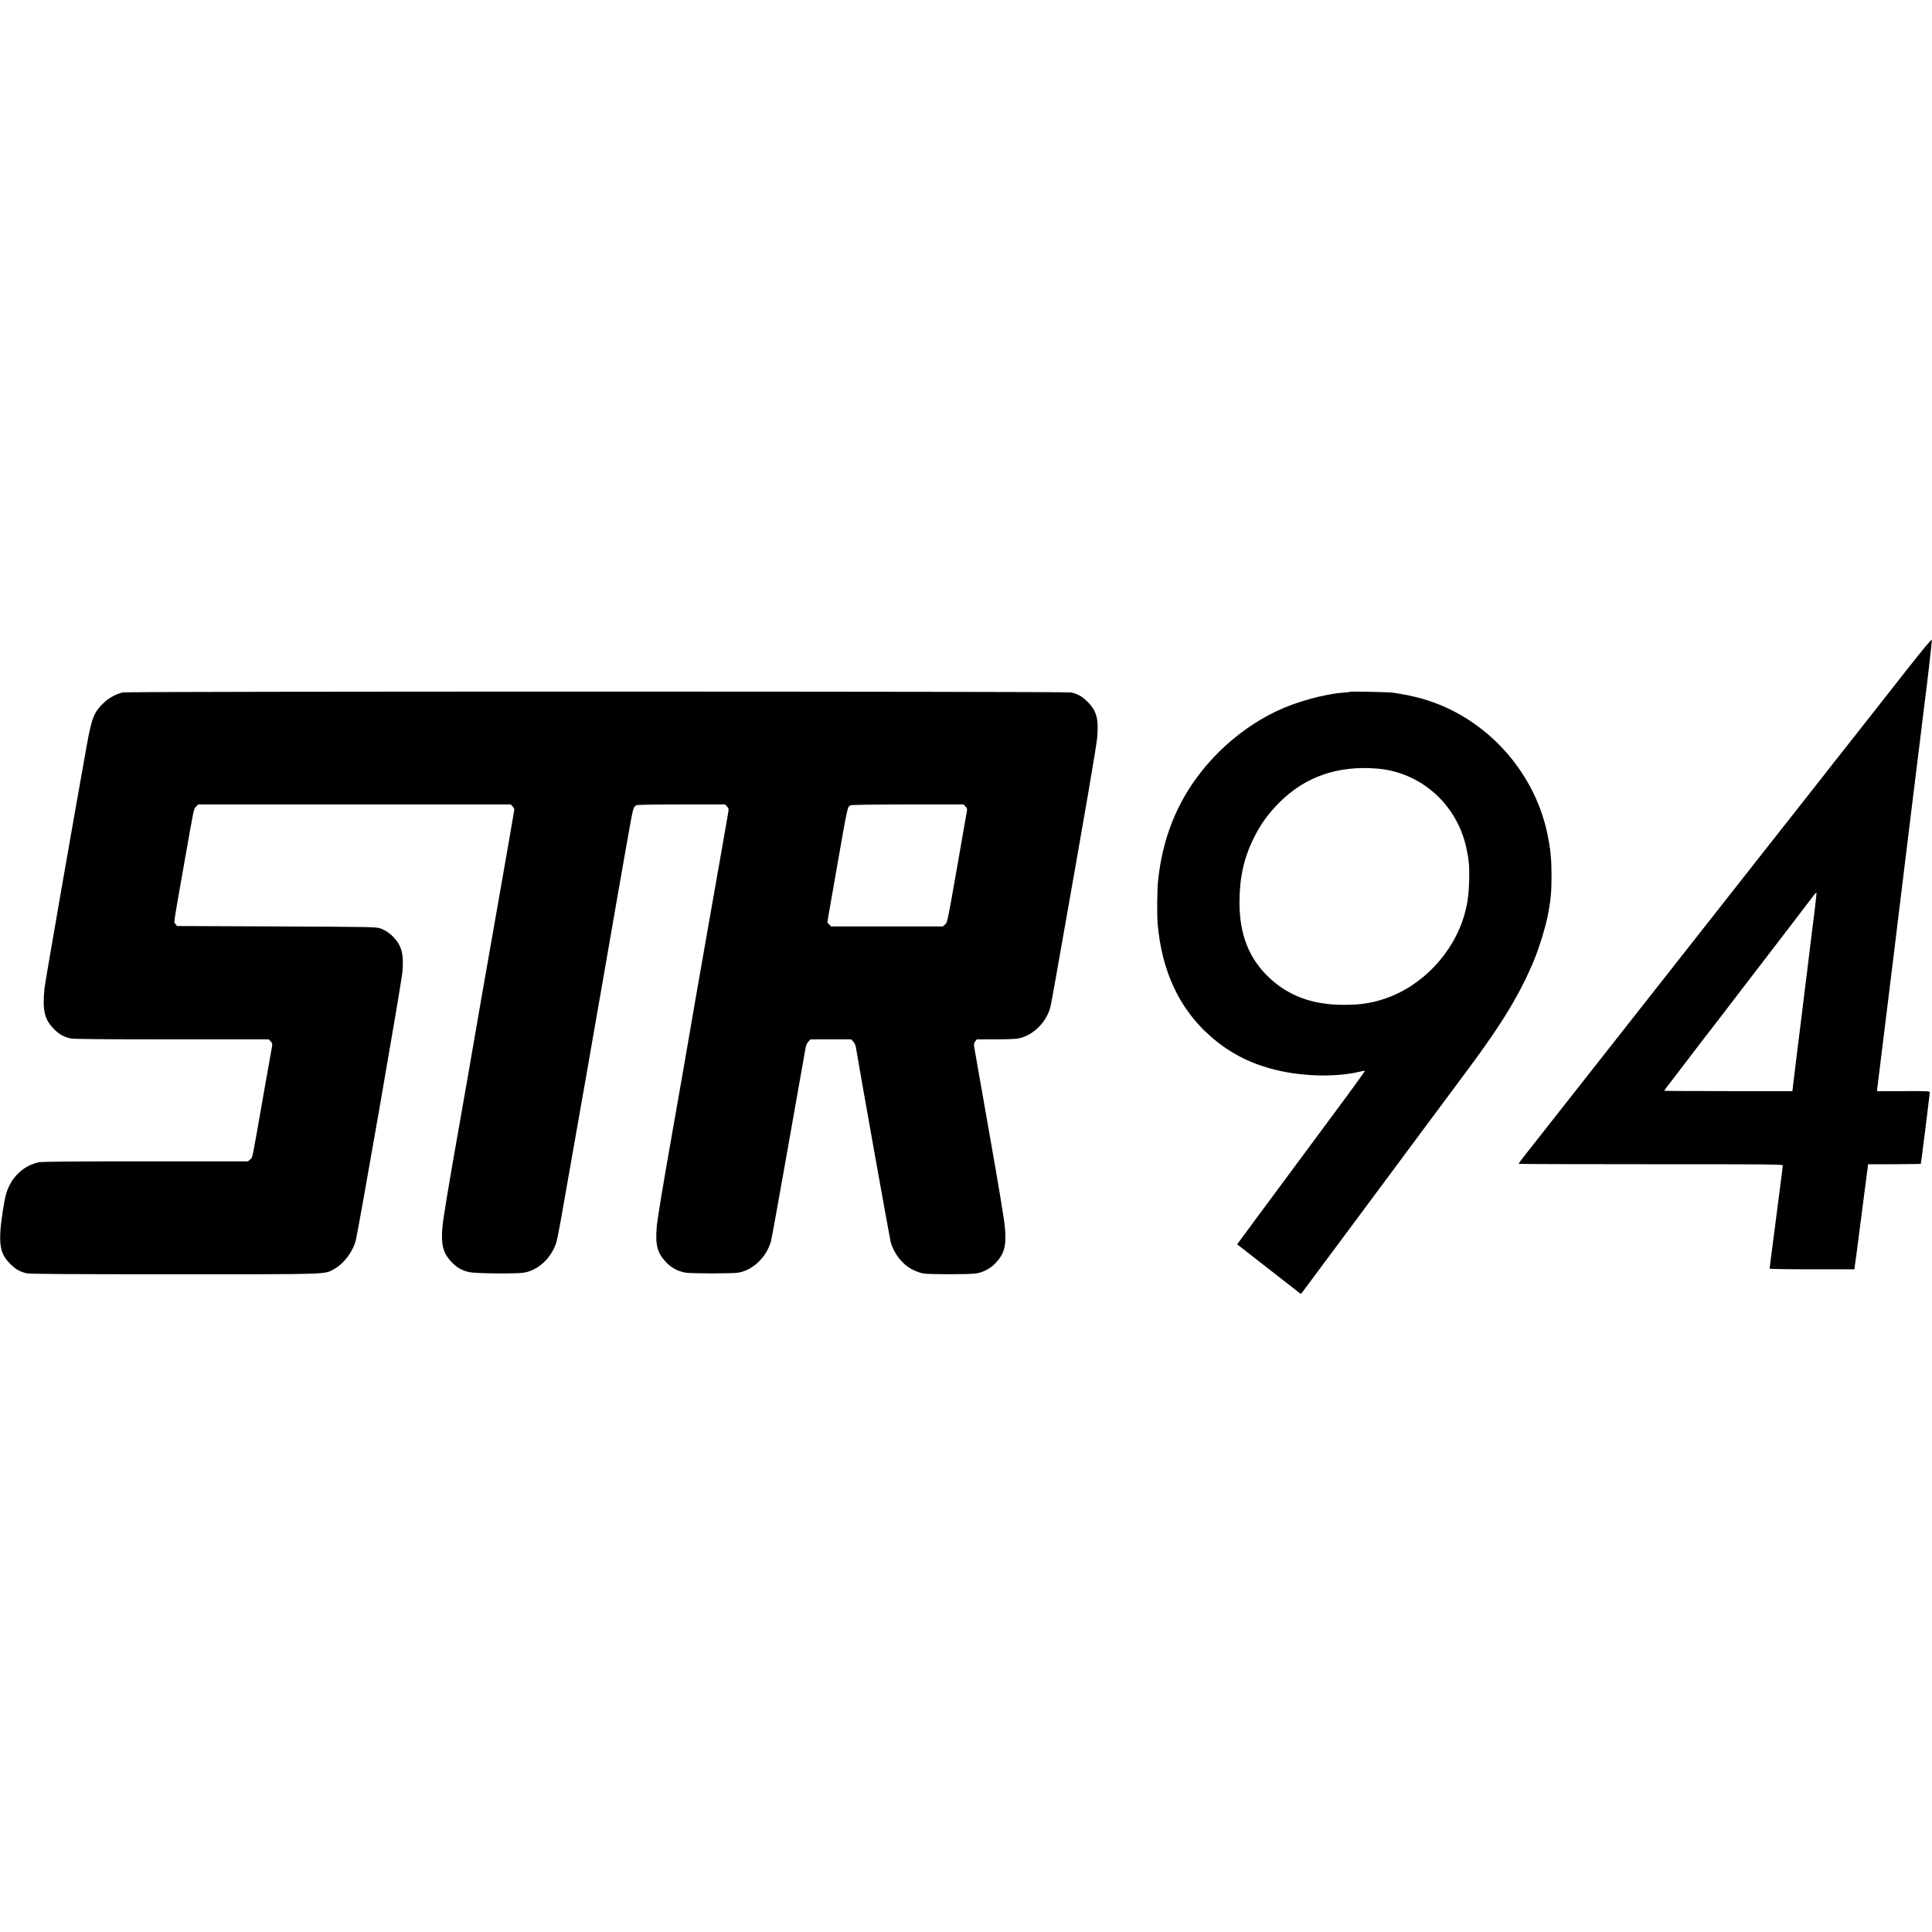 <?xml version="1.0" standalone="no"?>
<!DOCTYPE svg PUBLIC "-//W3C//DTD SVG 20010904//EN"
 "http://www.w3.org/TR/2001/REC-SVG-20010904/DTD/svg10.dtd">
<svg version="1.0" xmlns="http://www.w3.org/2000/svg"
 width="2344pt" height="2344pt" viewBox="0 0 2344 2344"
 preserveAspectRatio="xMidYMid meet">
<g transform="translate(0,2344) scale(0.1,-0.1)"
fill="#000000" stroke="none">
<path d="M23125 15302 c-170 -217 -390 -496 -488 -621 -98 -124 -215 -273
-260 -330 -45 -57 -116 -147 -157 -199 -41 -52 -86 -109 -100 -128 -14 -18
-88 -113 -166 -211 -77 -98 -317 -403 -534 -678 -216 -275 -565 -718 -774
-984 -210 -266 -417 -529 -461 -586 -44 -56 -92 -117 -107 -136 -37 -46 -1255
-1594 -1564 -1988 -51 -64 -90 -118 -89 -121 2 -3 724 -5 1604 -5 1326 1 1601
-2 1601 -13 0 -13 -10 -88 -110 -861 -28 -212 -50 -388 -50 -393 0 -4 231 -8
514 -8 l515 0 5 43 c3 23 12 92 21 152 8 61 31 238 51 395 20 157 48 375 63
485 l26 200 317 0 c174 1 319 3 322 5 3 4 76 578 109 864 2 18 -11 19 -319 18
l-321 -1 3 32 c4 33 21 174 29 237 3 19 27 220 55 445 28 226 79 646 115 935
35 289 94 768 130 1065 36 297 68 554 70 570 2 17 9 68 14 115 46 371 123
1001 132 1070 5 47 12 103 15 125 7 60 15 127 19 155 19 129 86 715 83 728 -2
12 -109 -117 -313 -376z m-1104 -2869 c-36 -284 -50 -395 -91 -738 -17 -137
-32 -263 -35 -280 -2 -16 -11 -91 -20 -165 -9 -74 -18 -144 -19 -155 -2 -11
-27 -216 -57 -456 l-53 -437 -778 0 c-428 0 -778 2 -778 4 0 3 55 76 123 163
67 87 167 218 222 291 55 73 105 137 110 144 9 9 225 291 549 714 49 65 245
320 435 567 189 248 359 468 375 491 17 22 32 37 34 32 2 -4 -6 -83 -17 -175z"/>
<path d="M1491 15039 c-73 -14 -168 -65 -227 -121 -122 -115 -150 -184 -209
-508 -166 -924 -507 -2882 -515 -2960 -27 -264 -1 -380 115 -495 65 -66 119
-96 203 -114 38 -8 395 -11 1228 -11 l1175 0 23 -25 c21 -22 22 -31 15 -68 -4
-23 -51 -287 -104 -587 -143 -818 -129 -751 -160 -777 l-26 -23 -1238 0 c-852
0 -1256 -3 -1296 -11 -185 -34 -343 -184 -399 -379 -27 -92 -65 -340 -72 -466
-11 -194 18 -287 121 -389 65 -66 119 -96 203 -114 38 -8 540 -11 1790 -11
1908 0 1813 -3 1932 61 115 61 225 203 264 340 31 110 557 3129 568 3266 18
205 -6 308 -94 408 -49 56 -107 97 -173 121 -48 18 -108 19 -1259 24 l-1209 5
-18 25 c-22 29 -35 -66 111 765 119 673 109 626 138 658 l26 27 1896 0 1897 0
21 -23 c12 -13 22 -30 22 -39 0 -8 -101 -590 -225 -1294 -124 -703 -239 -1360
-255 -1459 -16 -99 -109 -628 -205 -1175 -111 -627 -180 -1046 -187 -1133 -19
-218 6 -316 108 -426 63 -69 131 -107 221 -126 81 -17 578 -21 664 -5 169 31
321 171 385 354 8 21 32 139 54 260 95 534 511 2903 530 3021 24 147 300 1725
330 1883 22 113 31 136 60 152 12 6 206 10 548 10 l529 0 23 -25 c22 -24 23
-27 11 -97 -6 -40 -109 -622 -227 -1293 -118 -671 -228 -1301 -244 -1400 -16
-99 -109 -628 -205 -1175 -112 -633 -180 -1045 -187 -1133 -19 -219 6 -316
110 -428 63 -68 148 -114 237 -129 79 -13 577 -13 646 0 178 33 338 188 393
381 8 29 105 565 215 1189 110 624 203 1151 207 1170 4 19 18 47 32 63 l26 27
246 0 246 0 26 -27 c14 -16 28 -44 31 -63 38 -238 412 -2329 423 -2369 42
-146 146 -276 268 -336 39 -19 95 -40 125 -45 69 -13 567 -13 646 0 89 15 174
61 237 129 104 112 129 209 110 428 -7 88 -75 501 -186 1128 -95 545 -178
1016 -184 1048 -8 51 -7 61 10 82 l19 25 223 0 c123 0 248 4 277 10 170 31
330 180 387 360 7 19 36 175 66 345 386 2180 498 2836 508 2953 19 219 -8 319
-117 427 -65 66 -119 96 -203 114 -65 13 -11431 14 -11501 0z m10223 -1384
c21 -22 22 -31 15 -68 -5 -23 -44 -249 -88 -502 -148 -848 -146 -837 -176
-862 l-26 -23 -678 0 -678 0 -22 24 -23 25 16 98 c9 54 55 316 102 583 130
741 125 718 162 739 11 7 256 10 695 11 l678 0 23 -25z"/>
<path d="M16380 15047 c-3 -3 -43 -8 -90 -11 -227 -18 -570 -113 -796 -221
-347 -164 -668 -421 -916 -733 -301 -379 -475 -816 -528 -1330 -11 -107 -14
-408 -5 -517 49 -575 262 -1032 635 -1362 249 -221 523 -356 865 -429 315 -66
678 -70 939 -9 37 8 71 15 76 15 5 0 -100 -147 -233 -327 -134 -181 -405 -546
-602 -813 -197 -267 -422 -570 -500 -675 -77 -104 -157 -213 -178 -241 l-37
-51 386 -301 386 -301 23 27 c12 15 237 317 500 672 264 355 563 758 665 895
102 138 224 302 271 365 101 136 298 402 580 780 410 552 628 914 795 1321 59
143 132 380 159 514 40 199 50 306 49 525 -1 184 -14 308 -50 483 -168 801
-799 1462 -1584 1657 -63 16 -146 33 -185 39 -38 6 -86 13 -105 17 -41 7 -514
17 -520 11z m330 -932 c528 -45 961 -428 1079 -955 32 -145 40 -231 36 -400
-4 -161 -20 -284 -55 -407 -132 -475 -518 -882 -979 -1033 -163 -53 -288 -71
-486 -71 -376 -1 -670 106 -907 330 -246 232 -361 525 -360 921 1 298 56 539
178 782 81 162 173 288 308 424 313 312 710 449 1186 409z"/>
</g>
</svg>
